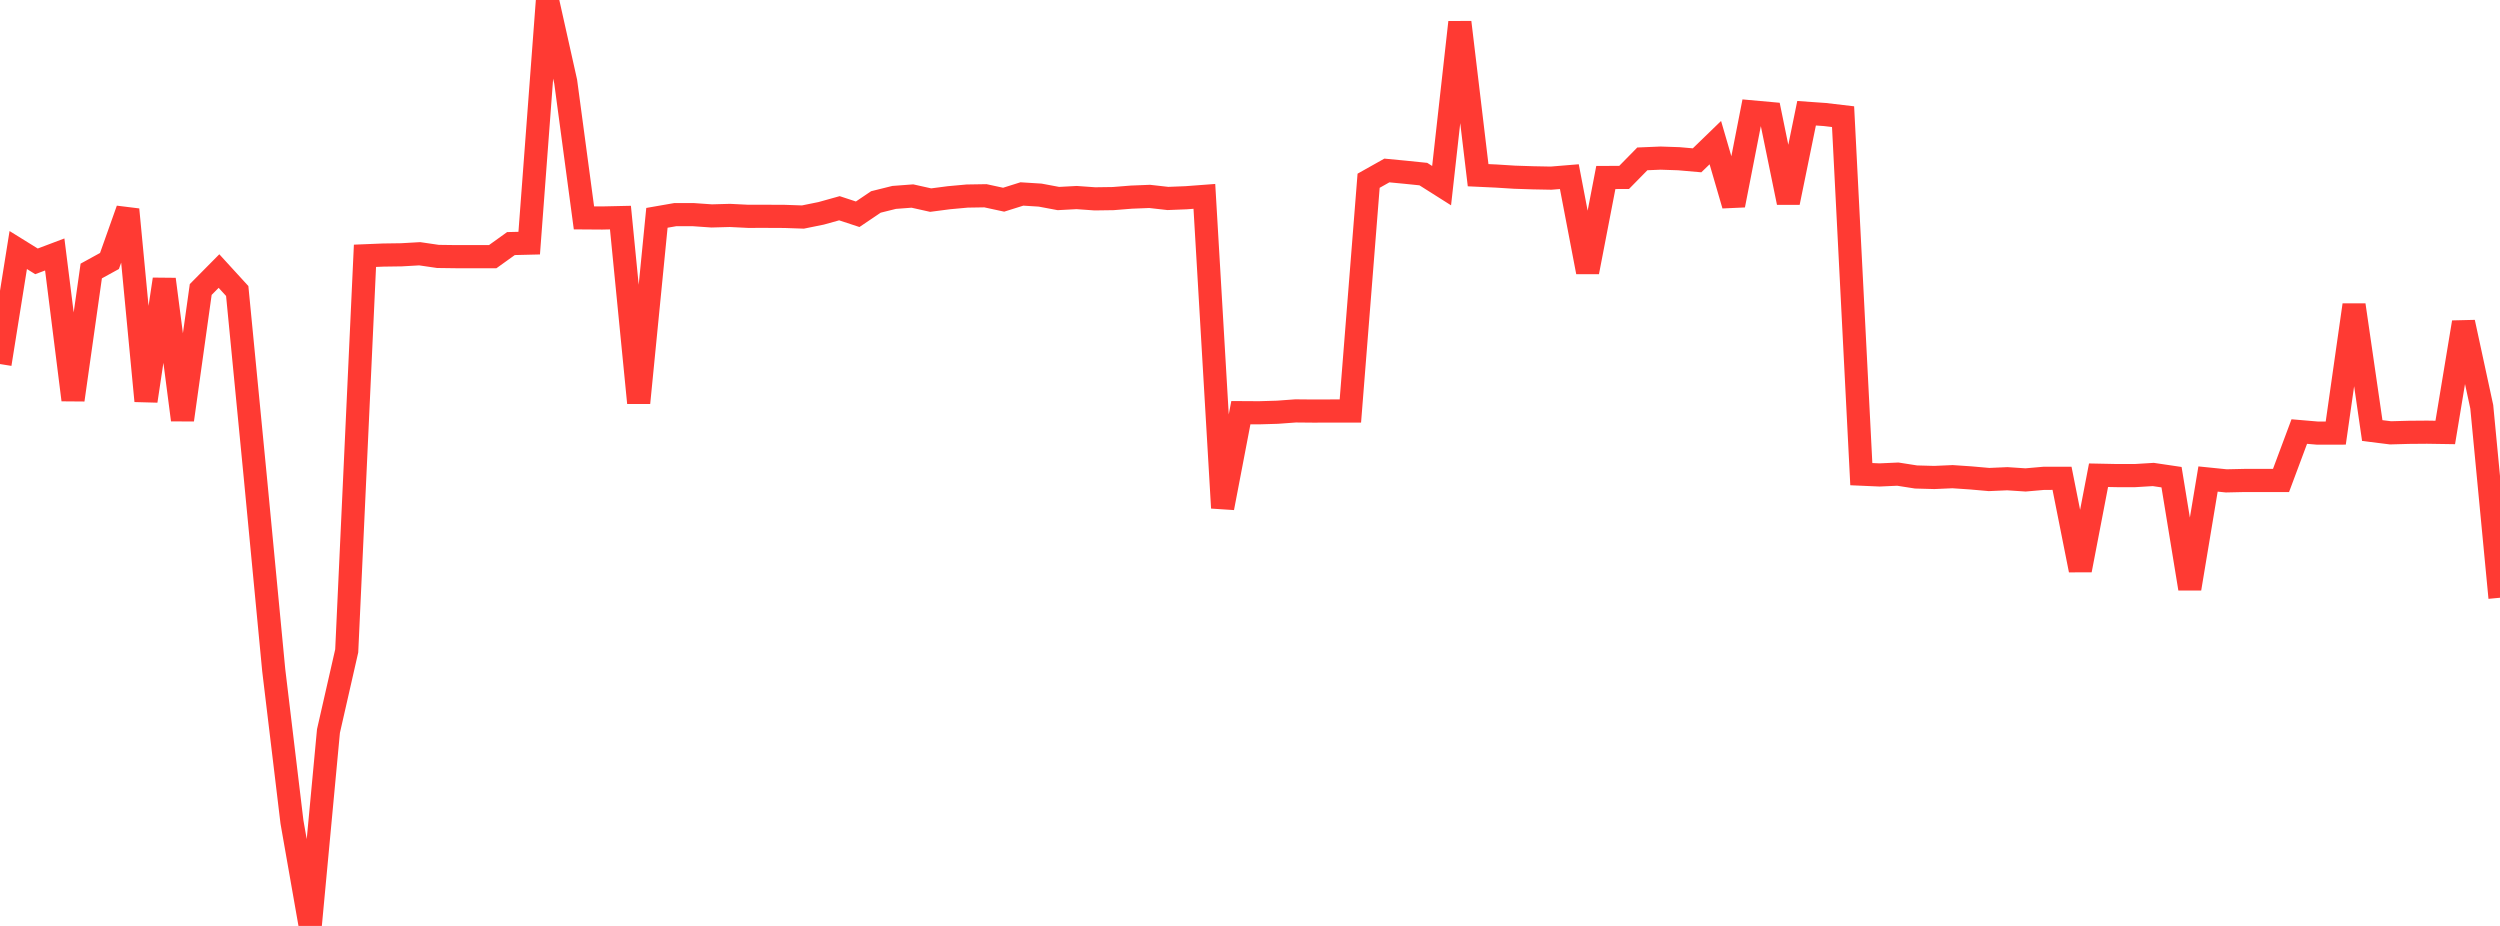 <?xml version="1.0" standalone="no"?>
<!DOCTYPE svg PUBLIC "-//W3C//DTD SVG 1.1//EN" "http://www.w3.org/Graphics/SVG/1.1/DTD/svg11.dtd">

<svg width="135" height="50" viewBox="0 0 135 50" preserveAspectRatio="none" 
  xmlns="http://www.w3.org/2000/svg"
  xmlns:xlink="http://www.w3.org/1999/xlink">


<polyline points="0.0, 19.659 0.985, 13.502 1.971, 14.113 2.956, 13.741 3.942, 21.594 4.927, 14.634 5.912, 14.093 6.898, 11.314 7.883, 21.652 8.869, 15.082 9.854, 22.674 10.839, 15.633 11.825, 14.637 12.81, 15.714 13.796, 25.864 14.781, 36.186 15.766, 44.389 16.752, 50.0 17.737, 39.476 18.723, 35.147 19.708, 13.813 20.693, 13.773 21.679, 13.759 22.664, 13.703 23.65, 13.847 24.635, 13.86 25.62, 13.86 26.606, 13.86 27.591, 13.153 28.577, 13.129 29.562, 0.0 30.547, 4.408 31.533, 11.765 32.518, 11.772 33.504, 11.75 34.489, 21.754 35.474, 11.763 36.46, 11.591 37.445, 11.591 38.431, 11.66 39.416, 11.633 40.401, 11.682 41.387, 11.681 42.372, 11.686 43.358, 11.72 44.343, 11.52 45.328, 11.245 46.314, 11.57 47.299, 10.905 48.285, 10.66 49.27, 10.586 50.255, 10.806 51.241, 10.677 52.226, 10.587 53.212, 10.571 54.197, 10.784 55.182, 10.474 56.168, 10.536 57.153, 10.721 58.139, 10.668 59.124, 10.738 60.109, 10.724 61.095, 10.645 62.08, 10.606 63.066, 10.717 64.051, 10.678 65.036, 10.604 66.022, 27.427 67.007, 22.284 67.993, 22.29 68.978, 22.261 69.964, 22.189 70.949, 22.198 71.934, 22.194 72.92, 22.194 73.905, 9.76 74.891, 9.206 75.876, 9.3 76.861, 9.401 77.847, 10.025 78.832, 1.204 79.818, 9.461 80.803, 9.507 81.788, 9.569 82.774, 9.601 83.759, 9.62 84.745, 9.539 85.73, 14.689 86.715, 9.584 87.701, 9.582 88.686, 8.579 89.672, 8.538 90.657, 8.571 91.642, 8.657 92.628, 7.702 93.613, 11.082 94.599, 6.041 95.584, 6.13 96.569, 10.936 97.555, 6.115 98.54, 6.184 99.526, 6.3 100.511, 25.604 101.496, 25.647 102.482, 25.603 103.467, 25.757 104.453, 25.784 105.438, 25.74 106.423, 25.807 107.409, 25.894 108.394, 25.851 109.38, 25.916 110.365, 25.83 111.35, 25.829 112.336, 30.787 113.321, 25.662 114.307, 25.682 115.292, 25.682 116.277, 25.622 117.263, 25.768 118.248, 31.787 119.234, 25.867 120.219, 25.967 121.204, 25.945 122.19, 25.945 123.175, 25.945 124.161, 23.304 125.146, 23.388 126.131, 23.386 127.117, 16.469 128.102, 23.25 129.088, 23.373 130.073, 23.346 131.058, 23.338 132.044, 23.353 133.029, 17.404 134.015, 21.965 135.0, 32.278" fill="none" stroke="#ff3a33" stroke-width="1.25"/>

</svg>